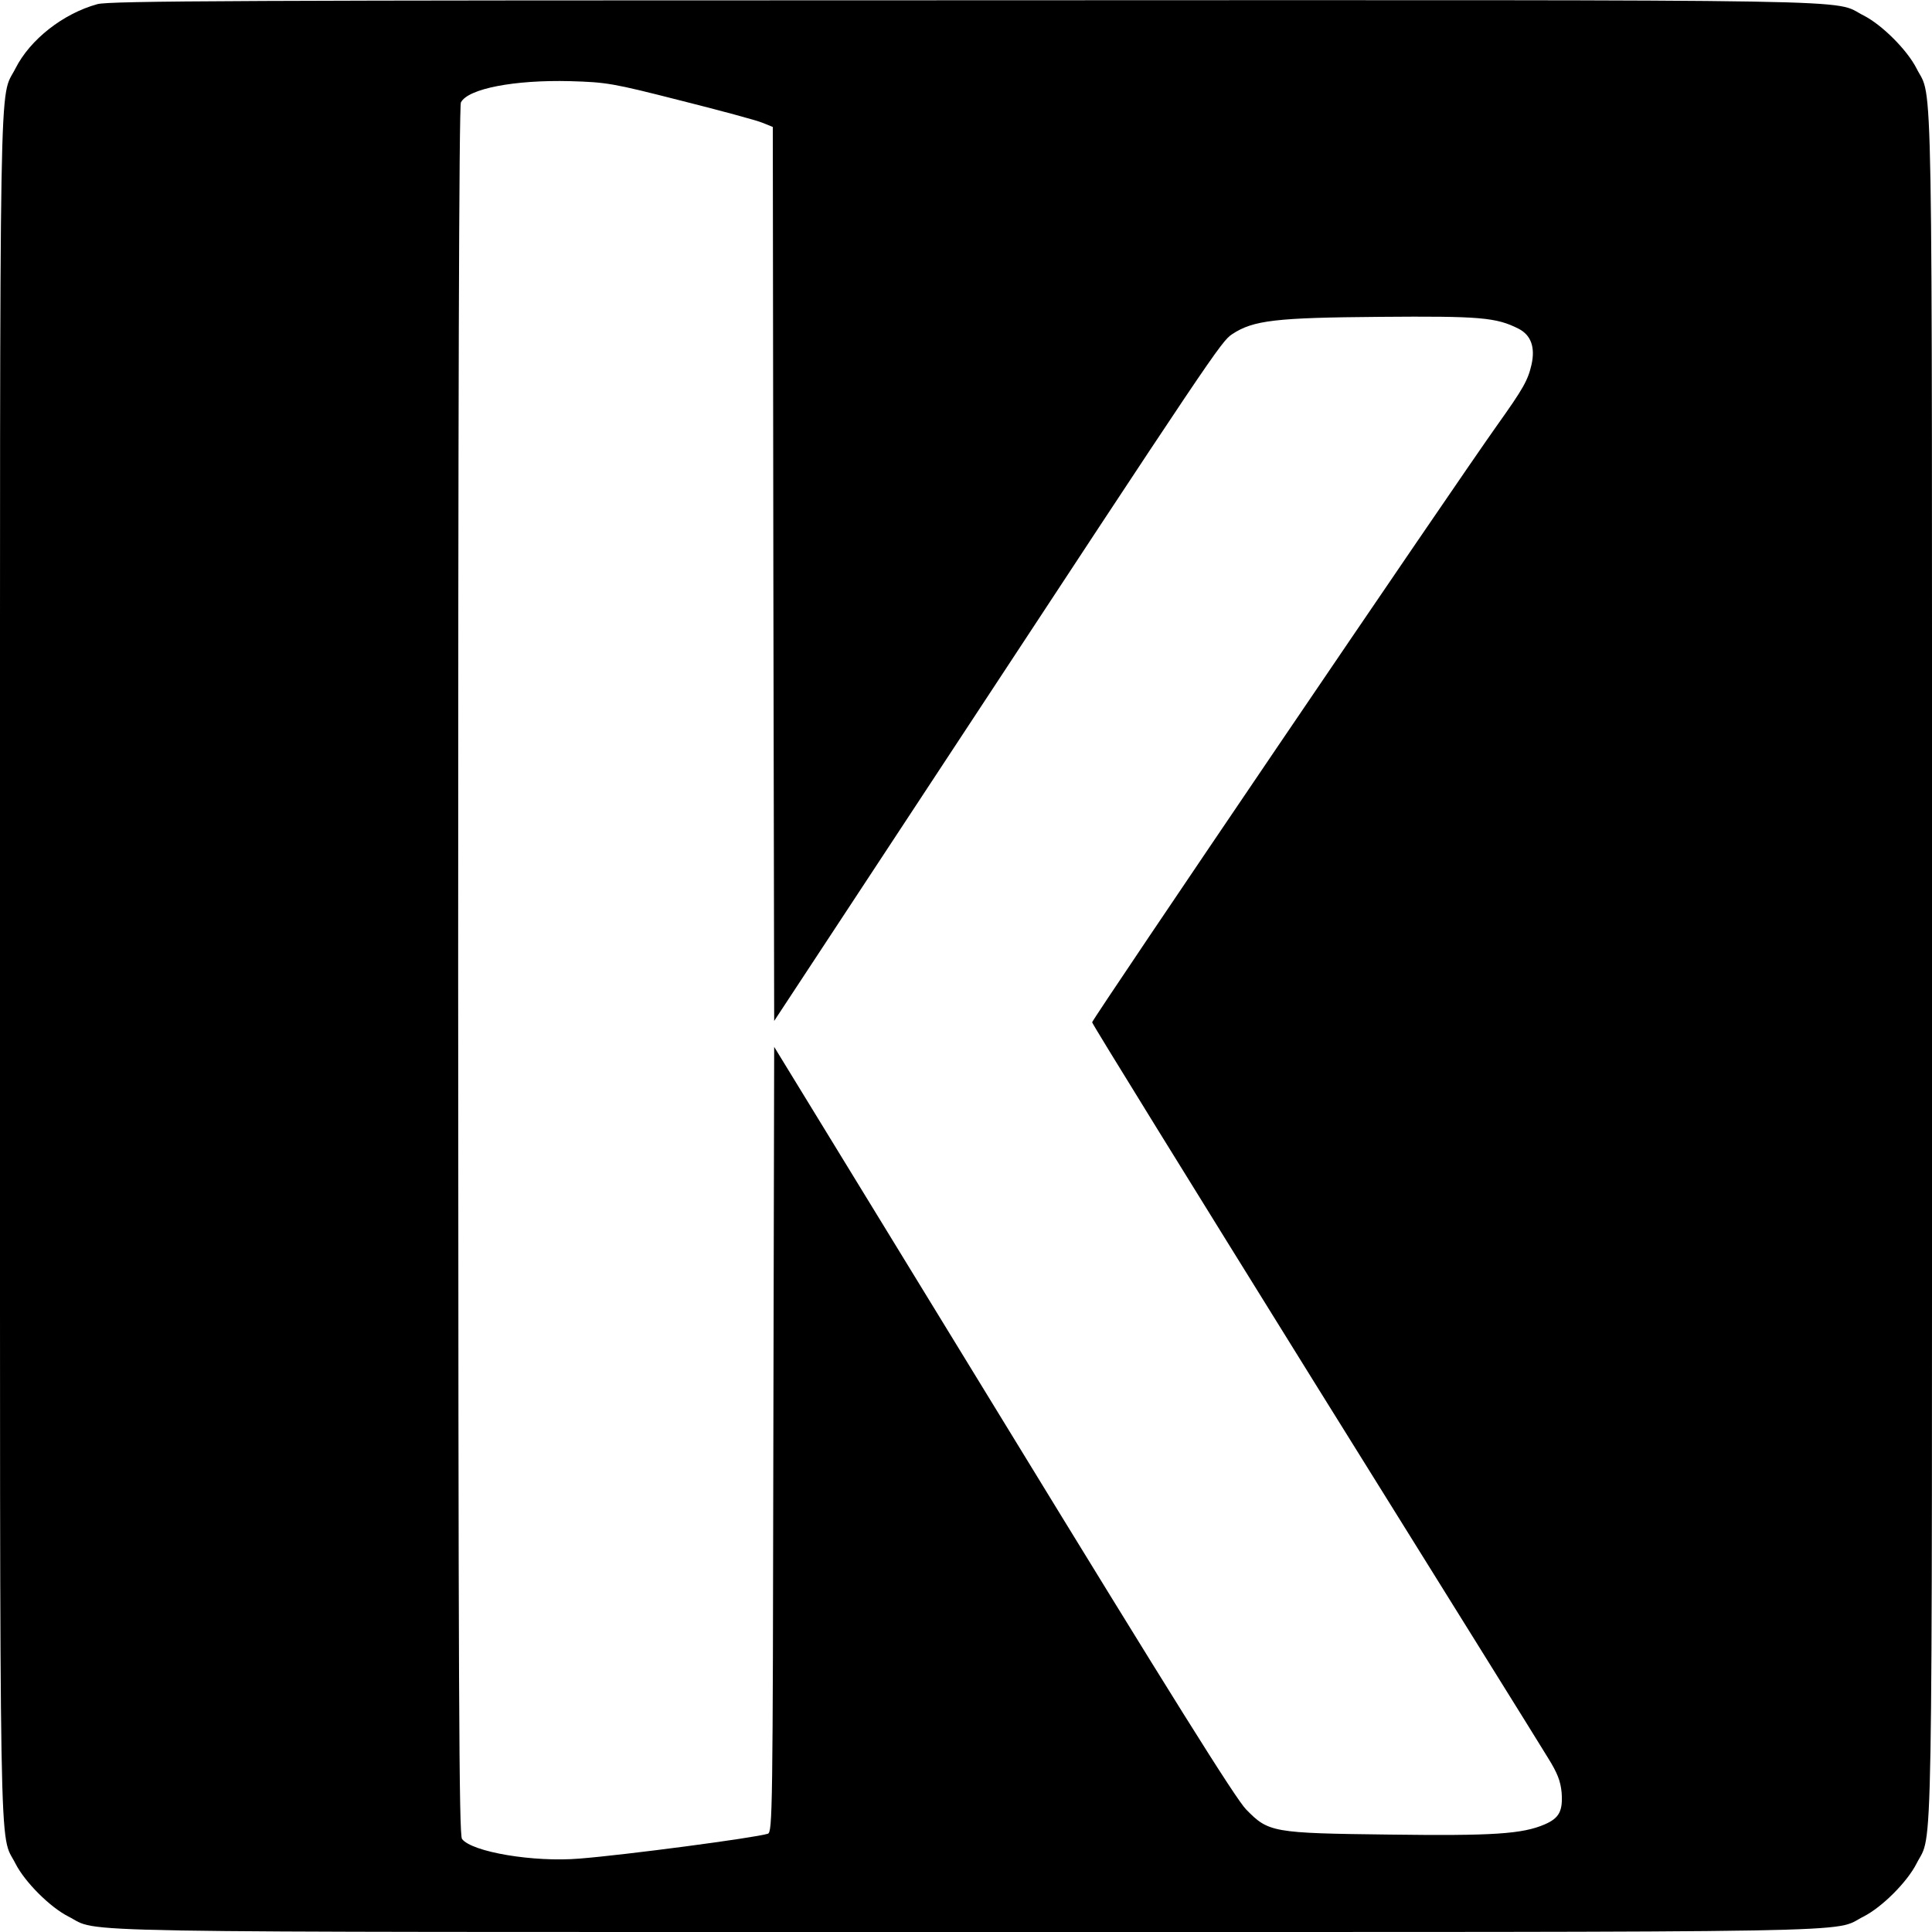 <?xml version="1.0" standalone="no"?>
<!DOCTYPE svg PUBLIC "-//W3C//DTD SVG 20010904//EN"
 "http://www.w3.org/TR/2001/REC-SVG-20010904/DTD/svg10.dtd">
<svg version="1.0" xmlns="http://www.w3.org/2000/svg"
 width="700pt" height="700pt" viewBox="0 0 700 700"
 preserveAspectRatio="xMidYMid meet">
<g transform="translate(0,700) scale(0.1,-0.1)"
fill="#000000" stroke="none">
<path d="M353 6985 c-124 -34 -244 -128 -297 -233 -60 -119 -56 118 -56 -3252
0 -3370 -4 -3133 56 -3252 34 -67 125 -158 192 -192 119 -60 -118 -56 3252
-56 3370 0 3133 -4 3252 56 67 34 158 125 192 192 60 119 56 -118 56 3252 0
3370 4 3133 -56 3252 -34 67 -125 158 -192 192 -119 60 119 56 -3257 55 -2626
0 -3098 -2 -3142 -14z m2112 -349 c143 -36 277 -72 298 -81 l37 -15 2 -1620 3
-1619 600 912 c992 1509 1019 1549 1059 1576 77 51 159 60 536 63 363 3 421
-2 502 -43 45 -23 61 -67 47 -130 -13 -57 -30 -87 -124 -219 -158 -222 -1468
-2153 -1468 -2164 0 -6 362 -591 803 -1301 442 -710 824 -1323 848 -1363 35
-56 46 -85 50 -126 5 -67 -8 -93 -61 -116 -81 -35 -187 -42 -564 -37 -423 5
-437 8 -518 91 -37 37 -274 416 -880 1407 l-830 1356 -3 -1423 c-2 -1344 -3
-1423 -20 -1428 -48 -15 -517 -77 -682 -90 -167 -14 -390 24 -426 71 -11 15
-13 511 -14 3146 0 2004 3 3135 10 3146 26 50 194 82 395 77 133 -4 153 -7
400 -70z"/>
</g>
</svg>
